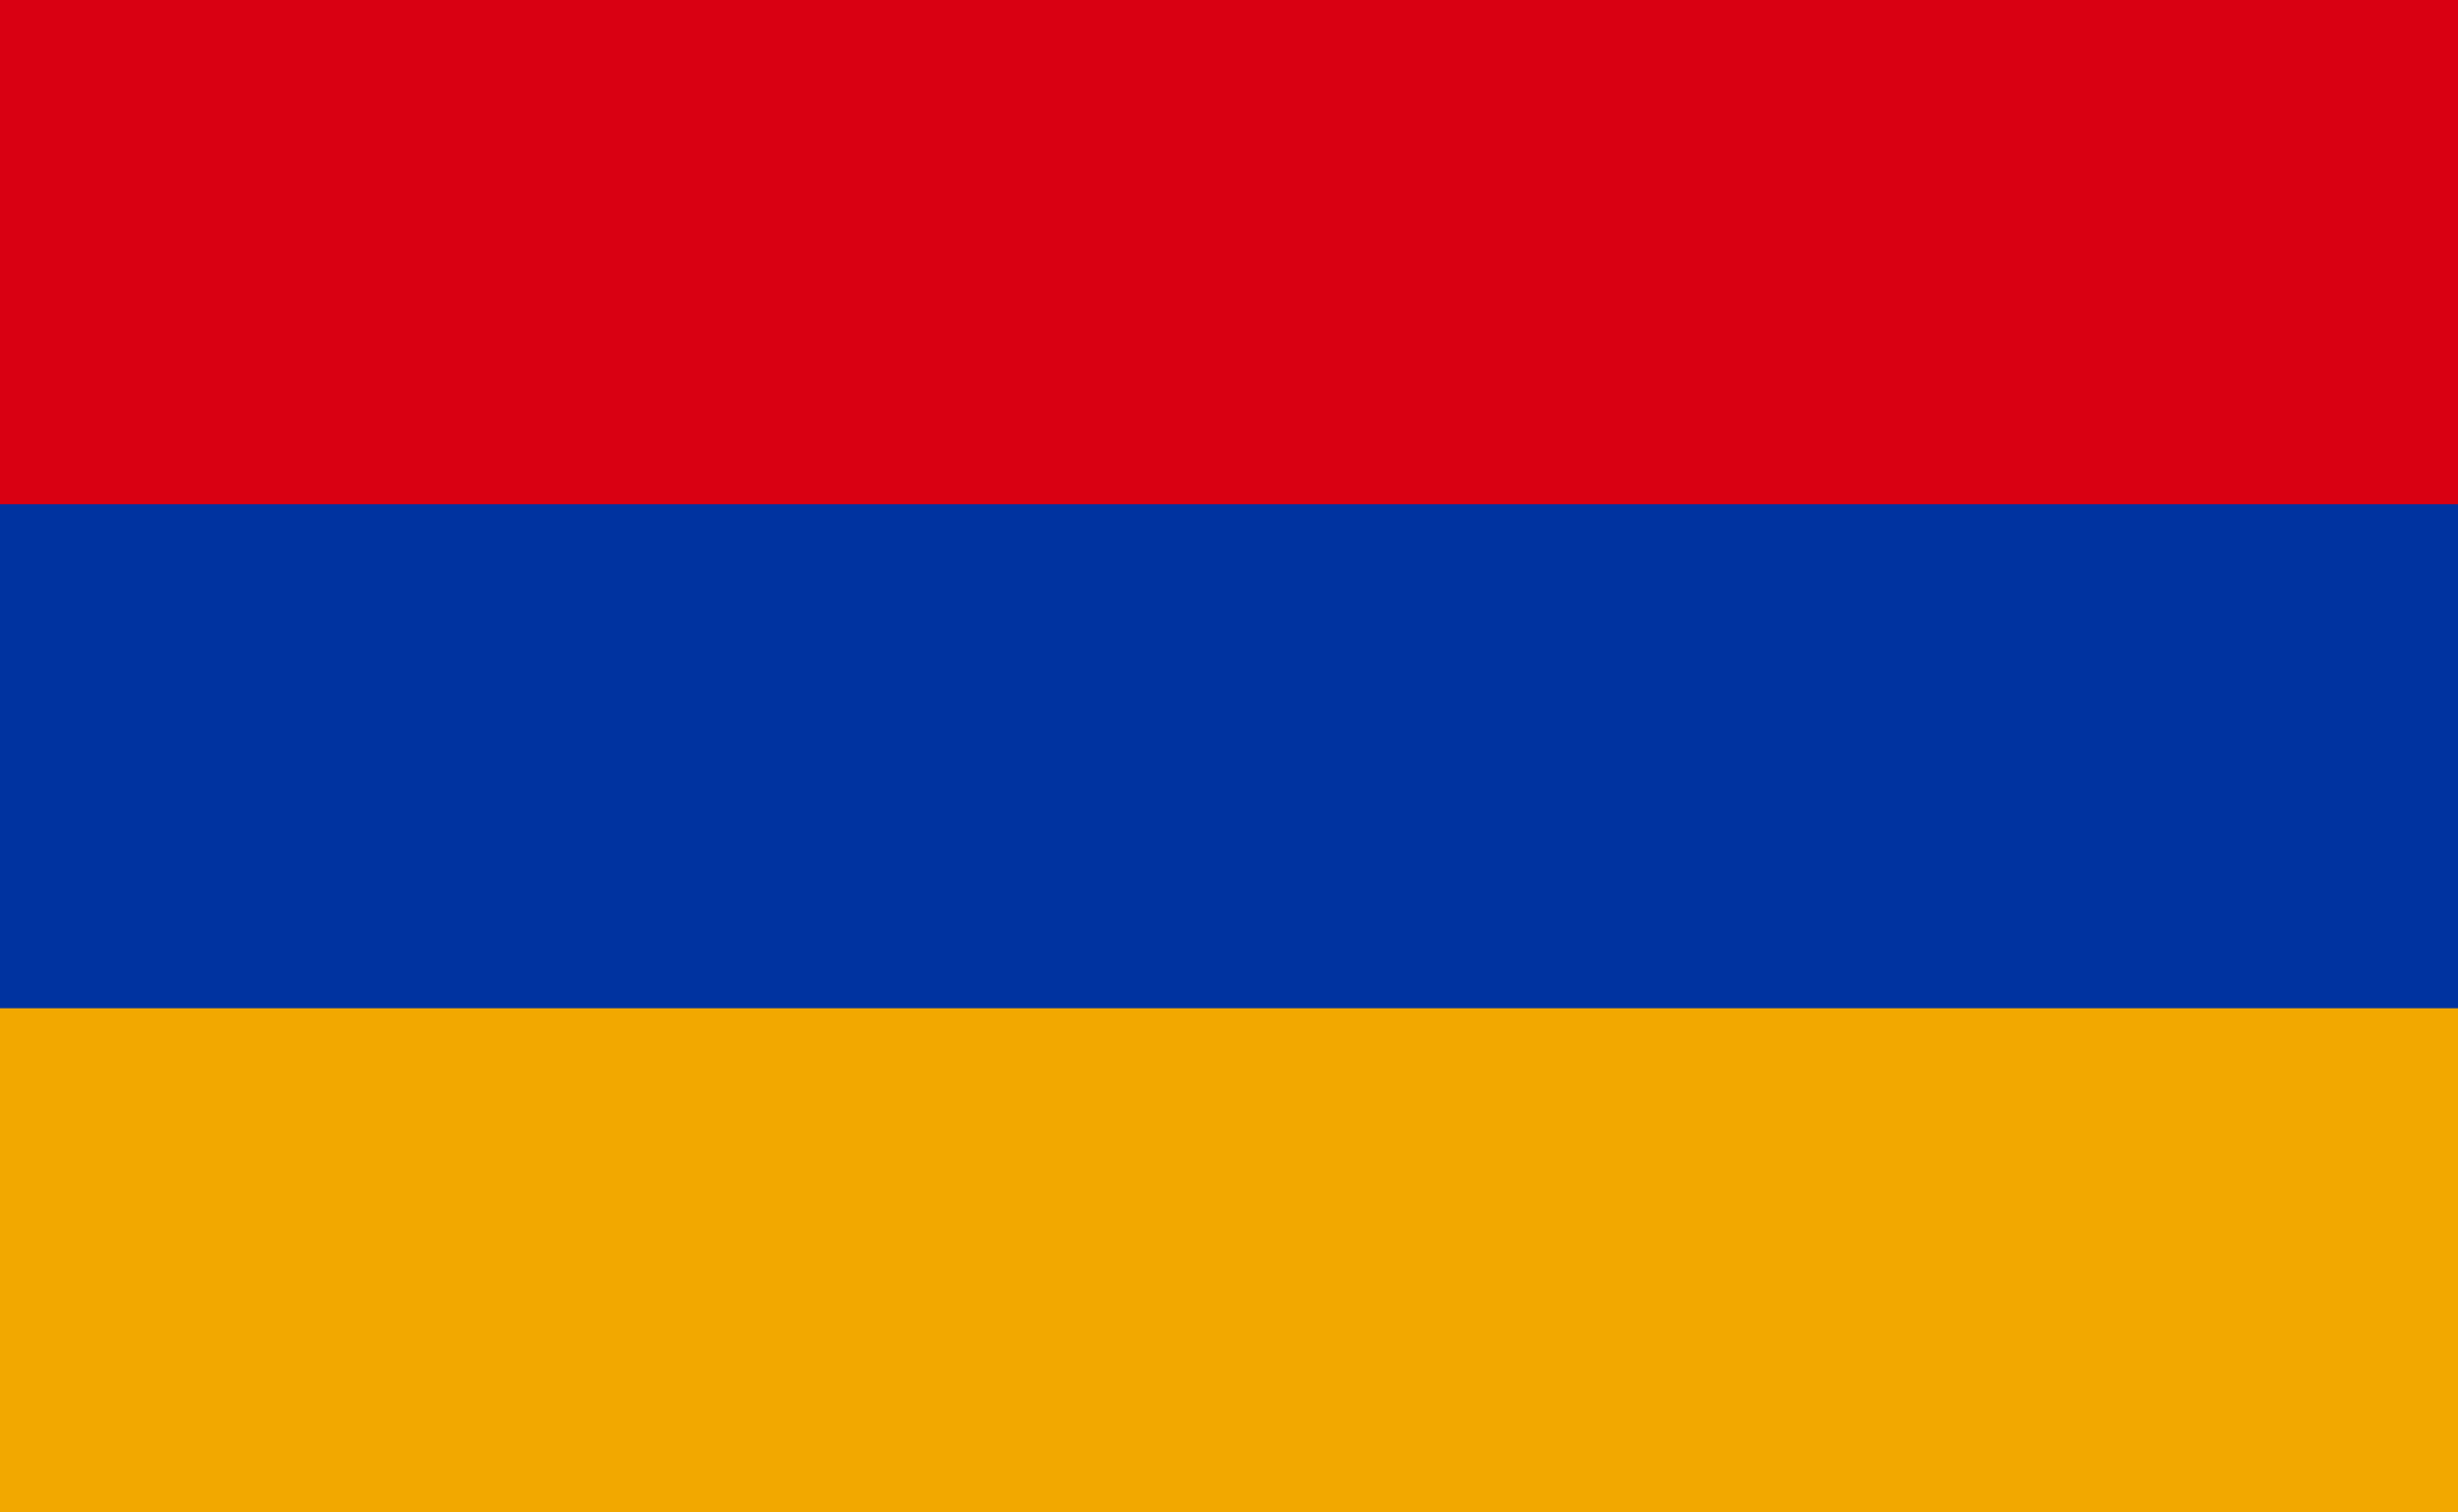 <?xml version="1.0" encoding="UTF-8"?> <svg xmlns="http://www.w3.org/2000/svg" width="13" height="8" viewBox="0 0 13 8" fill="none"><g clip-path="url(#clip0_455_27)"><path d="M0 0H13V8H0V0Z" fill="#F2A800"></path><path d="M0 0H13V5.333H0V0Z" fill="#0033A0"></path><path d="M0 0H13V2.667H0V0Z" fill="#D90012"></path></g><defs><clipPath id="clip0_455_27"><rect width="13" height="8" fill="white"></rect></clipPath></defs></svg> 